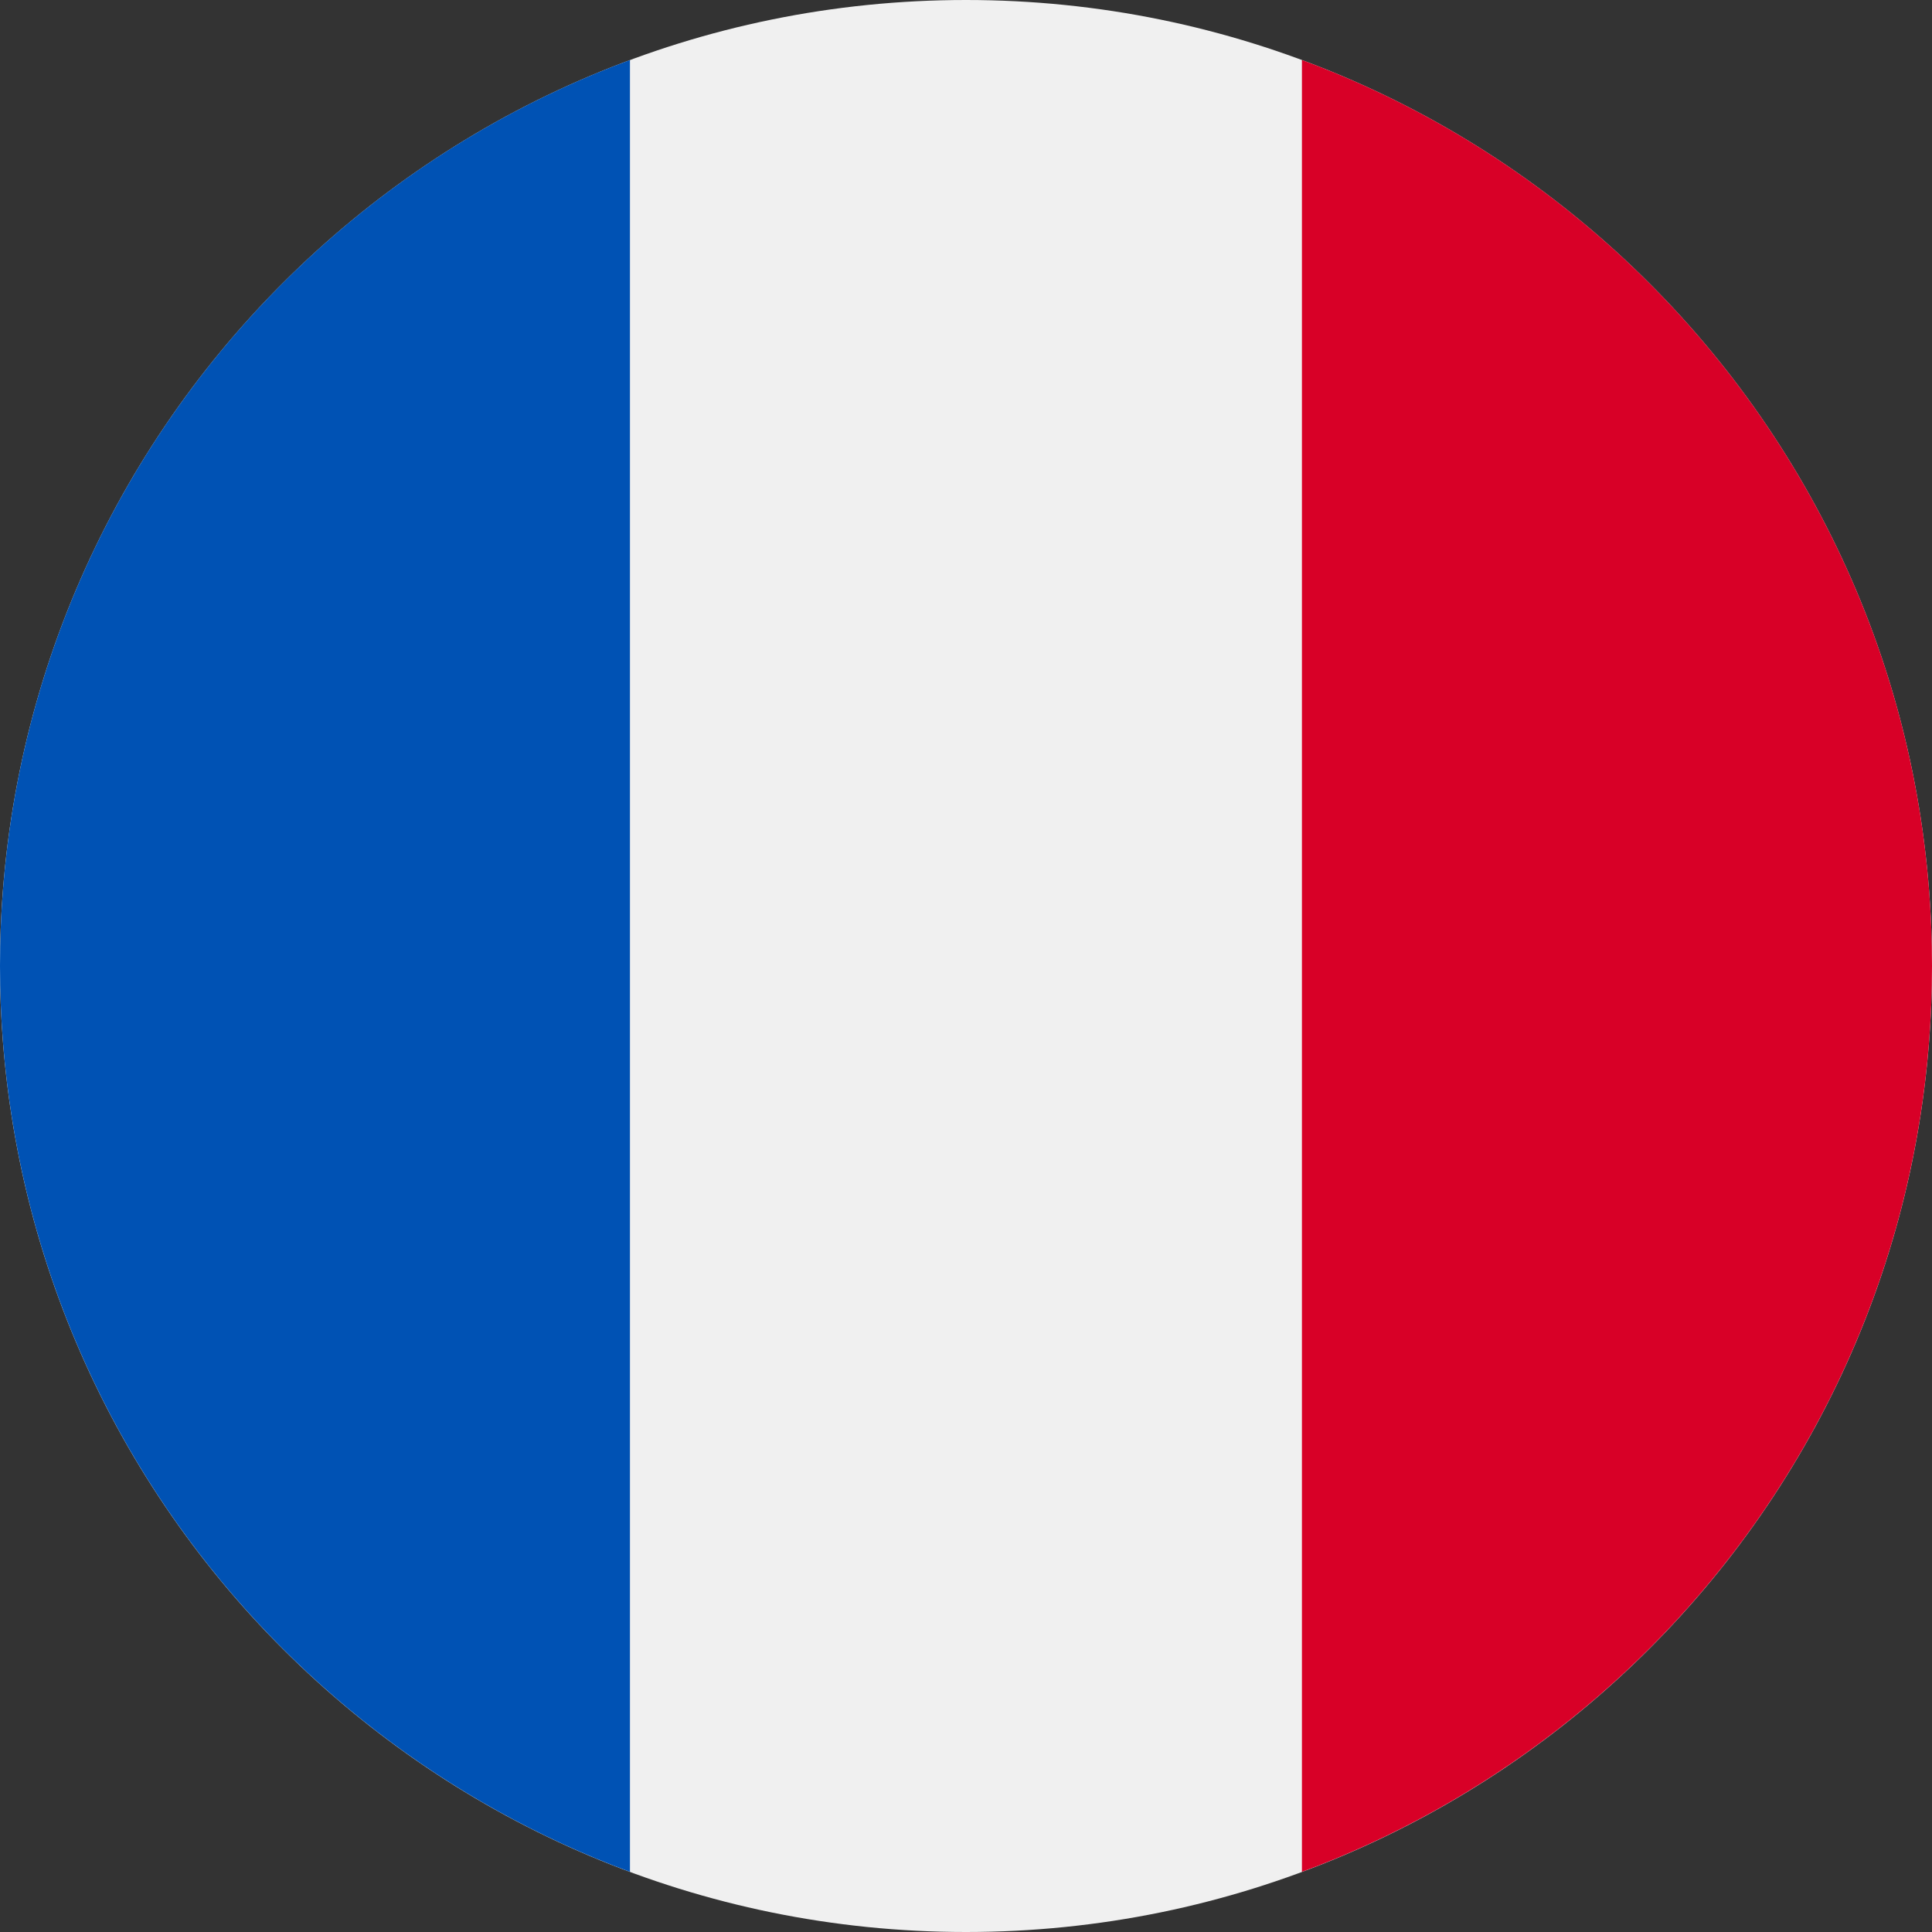 <svg width="16" height="16" viewBox="0 0 16 16" fill="none" xmlns="http://www.w3.org/2000/svg">
<rect x="0" y="0" width="16" height="16" fill="#333333" stroke="none"/>
<path d="M8 16C12.418 16 16 12.418 16 8C16 3.582 12.418 0 8 0C3.582 0 0 3.582 0 8C0 12.418 3.582 16 8 16Z" fill="#F0F0F0"/>
<path d="M16 7.999C16 4.56 13.829 1.627 10.782 0.497V15.502C13.829 14.371 16 11.439 16 7.999Z" fill="#D80027"/>
<path d="M0 7.999C0 11.439 2.171 14.371 5.217 15.502V0.497C2.171 1.627 0 4.56 0 7.999Z" fill="#0052B4"/>
</svg>
